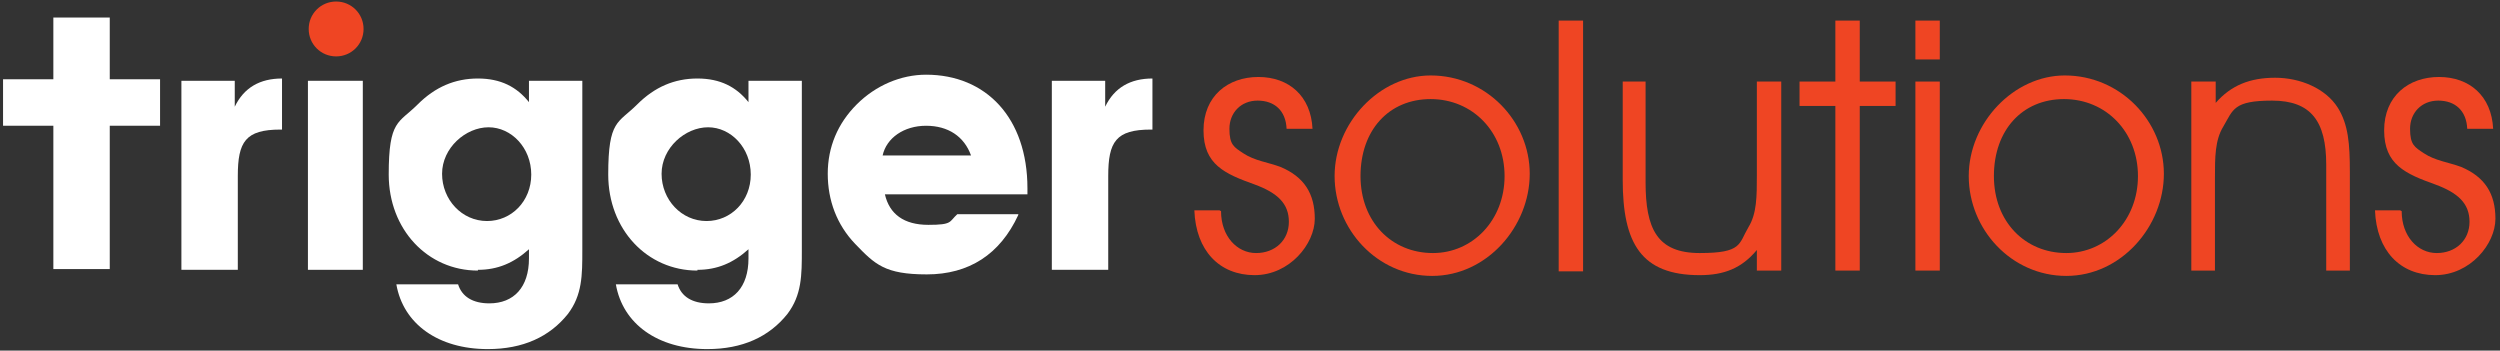 <?xml version="1.0" encoding="UTF-8"?> <svg xmlns="http://www.w3.org/2000/svg" id="Layer_1" version="1.1" viewBox="0 0 328 46"><rect x="0" y="0" width="328" height="46" fill="#333333" stroke="none"/><defs><style> .st0 { fill: #ef4523; } .st1 { fill: #fff; } </style></defs><g><path class="st0" d="M160.2,27.7h0c0,3.3,2.1,5.5,4.6,5.5s4.3-1.7,4.3-4.1-1.5-3.8-4.5-4.9c-3.9-1.4-6.7-2.6-6.7-7.1s3.2-7,7.2-7,6.9,2.5,7.1,6.8h-3.4c-.1-2.4-1.6-3.7-3.8-3.7s-3.7,1.6-3.7,3.7.6,2.4,1.8,3.2c1.5,1,3.3,1.2,4.9,1.8,3.1,1.3,4.5,3.5,4.5,6.8s-3.3,7.4-7.9,7.4-7.7-3.2-7.9-8.5h3.3Z"></path><path class="st0" d="M187.7,9.9c7.3,0,13,6,13,12.9s-5.6,13.4-12.8,13.4-12.8-6.1-12.8-13.1,5.9-13.2,12.6-13.2ZM188,33.2c5.2,0,9.4-4.3,9.4-10.1s-4.2-10.1-9.7-10.1-9.2,4.1-9.2,10.1,4.1,10.1,9.5,10.1Z"></path><path class="st0" d="M204.5,2.7h3.2v32.9h-3.2V2.7Z"></path><path class="st0" d="M215.9,10.7v13.2c0,6.1,1.5,9.3,7.1,9.3s5.1-1.2,6.4-3.4c1.1-1.8,1.1-4,1.1-6.9v-12.2h3.2v24.8h-3.2v-2.7c-2,2.4-4.3,3.3-7.5,3.3-7.7,0-10.1-4.2-10.1-12.5v-12.9h3.1Z"></path><path class="st0" d="M240.8,13.9h-4.7v-3.2h4.7V2.7h3.2v8h4.7v3.2h-4.7v21.6h-3.2V13.9Z"></path><path class="st0" d="M251.3,7.8V2.7h3.2v5.1h-3.2ZM251.3,10.7h3.2v24.8h-3.2V10.7Z"></path><path class="st0" d="M270.9,9.9c7.3,0,13,6,13,12.9s-5.6,13.4-12.8,13.4-12.8-6.1-12.8-13.1,5.9-13.2,12.6-13.2ZM271.1,33.2c5.2,0,9.4-4.3,9.4-10.1s-4.2-10.1-9.7-10.1-9.2,4.1-9.2,10.1,4.1,10.1,9.5,10.1Z"></path><path class="st0" d="M290.7,10.7v2.8c2-2.3,4.5-3.3,7.8-3.3s6.6,1.4,8.2,3.9c1.4,2.2,1.6,4.8,1.6,8.4v13h-3.1v-13.9c0-5.7-2-8.4-7.1-8.4s-5.1,1.2-6.4,3.4c-1.1,1.8-1.1,4-1.1,6.8v12.1h-3.1V10.7h3.1Z"></path><path class="st0" d="M315.1,27.7h0c0,3.3,2.1,5.5,4.6,5.5s4.3-1.7,4.3-4.1-1.5-3.8-4.5-4.9c-3.9-1.4-6.7-2.6-6.7-7.1s3.2-7,7.2-7,6.9,2.5,7.1,6.8h-3.4c-.1-2.4-1.6-3.7-3.8-3.7s-3.7,1.6-3.7,3.7.6,2.4,1.8,3.2c1.5,1,3.3,1.2,4.9,1.8,3.1,1.3,4.5,3.5,4.5,6.8s-3.3,7.4-7.9,7.4-7.7-3.2-7.9-8.5h3.3Z"></path></g><path class="st1" d="M30.8,10.6v3.4c1.2-2.5,3.3-3.7,6.2-3.7v6.7h-.2c-4.6,0-5.6,1.6-5.6,6.1v12.3h-7.4V10.6h6.9Z"></path><path class="st1" d="M62.7,35.5c-6.6,0-11.7-5.4-11.7-12.6s1.3-6.7,3.8-9.2c2.3-2.3,4.9-3.4,7.9-3.4s5.1,1.1,6.7,3.1v-2.8h7v22.2c0,3.3,0,5.9-1.9,8.4-2.4,3-5.9,4.6-10.5,4.6-6.5,0-11.1-3.3-12-8.5h8.1c.5,1.6,1.9,2.5,4.1,2.5,3.2,0,5.2-2.1,5.2-5.9s0-.8,0-1.2c-2,1.8-4.1,2.7-6.7,2.7ZM63.9,29c3.2,0,5.8-2.6,5.8-6.1s-2.6-6.2-5.6-6.2-6.1,2.7-6.1,6.1,2.6,6.2,5.9,6.2Z"></path><path class="st1" d="M91.5,35.5c-6.6,0-11.7-5.4-11.7-12.6s1.3-6.7,3.8-9.2c2.3-2.3,4.9-3.4,7.9-3.4s5.1,1.1,6.7,3.1v-2.8h7v22.2c0,3.3,0,5.9-1.9,8.4-2.4,3-5.9,4.6-10.5,4.6-6.5,0-11.1-3.3-12-8.5h8.1c.5,1.6,1.9,2.5,4.1,2.5,3.2,0,5.2-2.1,5.2-5.9s0-.8,0-1.2c-2,1.8-4.1,2.7-6.7,2.7ZM92.7,29c3.2,0,5.8-2.6,5.8-6.1s-2.6-6.2-5.6-6.2-6.1,2.7-6.1,6.1,2.6,6.2,5.9,6.2Z"></path><path class="st1" d="M133.6,28.2c-2.4,5.2-6.5,7.8-12,7.8s-6.8-1.3-9.4-4c-2.4-2.5-3.6-5.7-3.6-9.2s1.3-6.6,3.8-9.1c2.5-2.5,5.8-3.9,9.1-3.9,7.9,0,13.3,5.7,13.3,14.9v.8h-18.7c.6,2.6,2.5,4,5.7,4s2.7-.4,3.8-1.4h8ZM127.4,20.4c-.9-2.5-3-3.9-5.9-3.9s-5.2,1.6-5.7,3.9h11.6Z"></path><path class="st1" d="M145,10.6v3.4c1.2-2.5,3.3-3.7,6.2-3.7v6.7h-.2c-4.6,0-5.6,1.6-5.6,6.1v12.3h-7.4V10.6h6.9Z"></path><g><path class="st1" d="M40.4,35.4V10.6h7.2v24.8h-7.2Z"></path><path class="st0" d="M47.7,3.8c0-2-1.6-3.6-3.6-3.6s-3.6,1.6-3.6,3.6,1.6,3.6,3.6,3.6,3.6-1.6,3.6-3.6Z"></path></g><path class="st1" d="M.4,16.5v-6.1h6.6V2.3h7.4v8.1h6.6v6.1h-6.6v18.8h-7.4v-18.8H.4Z"></path></svg> 